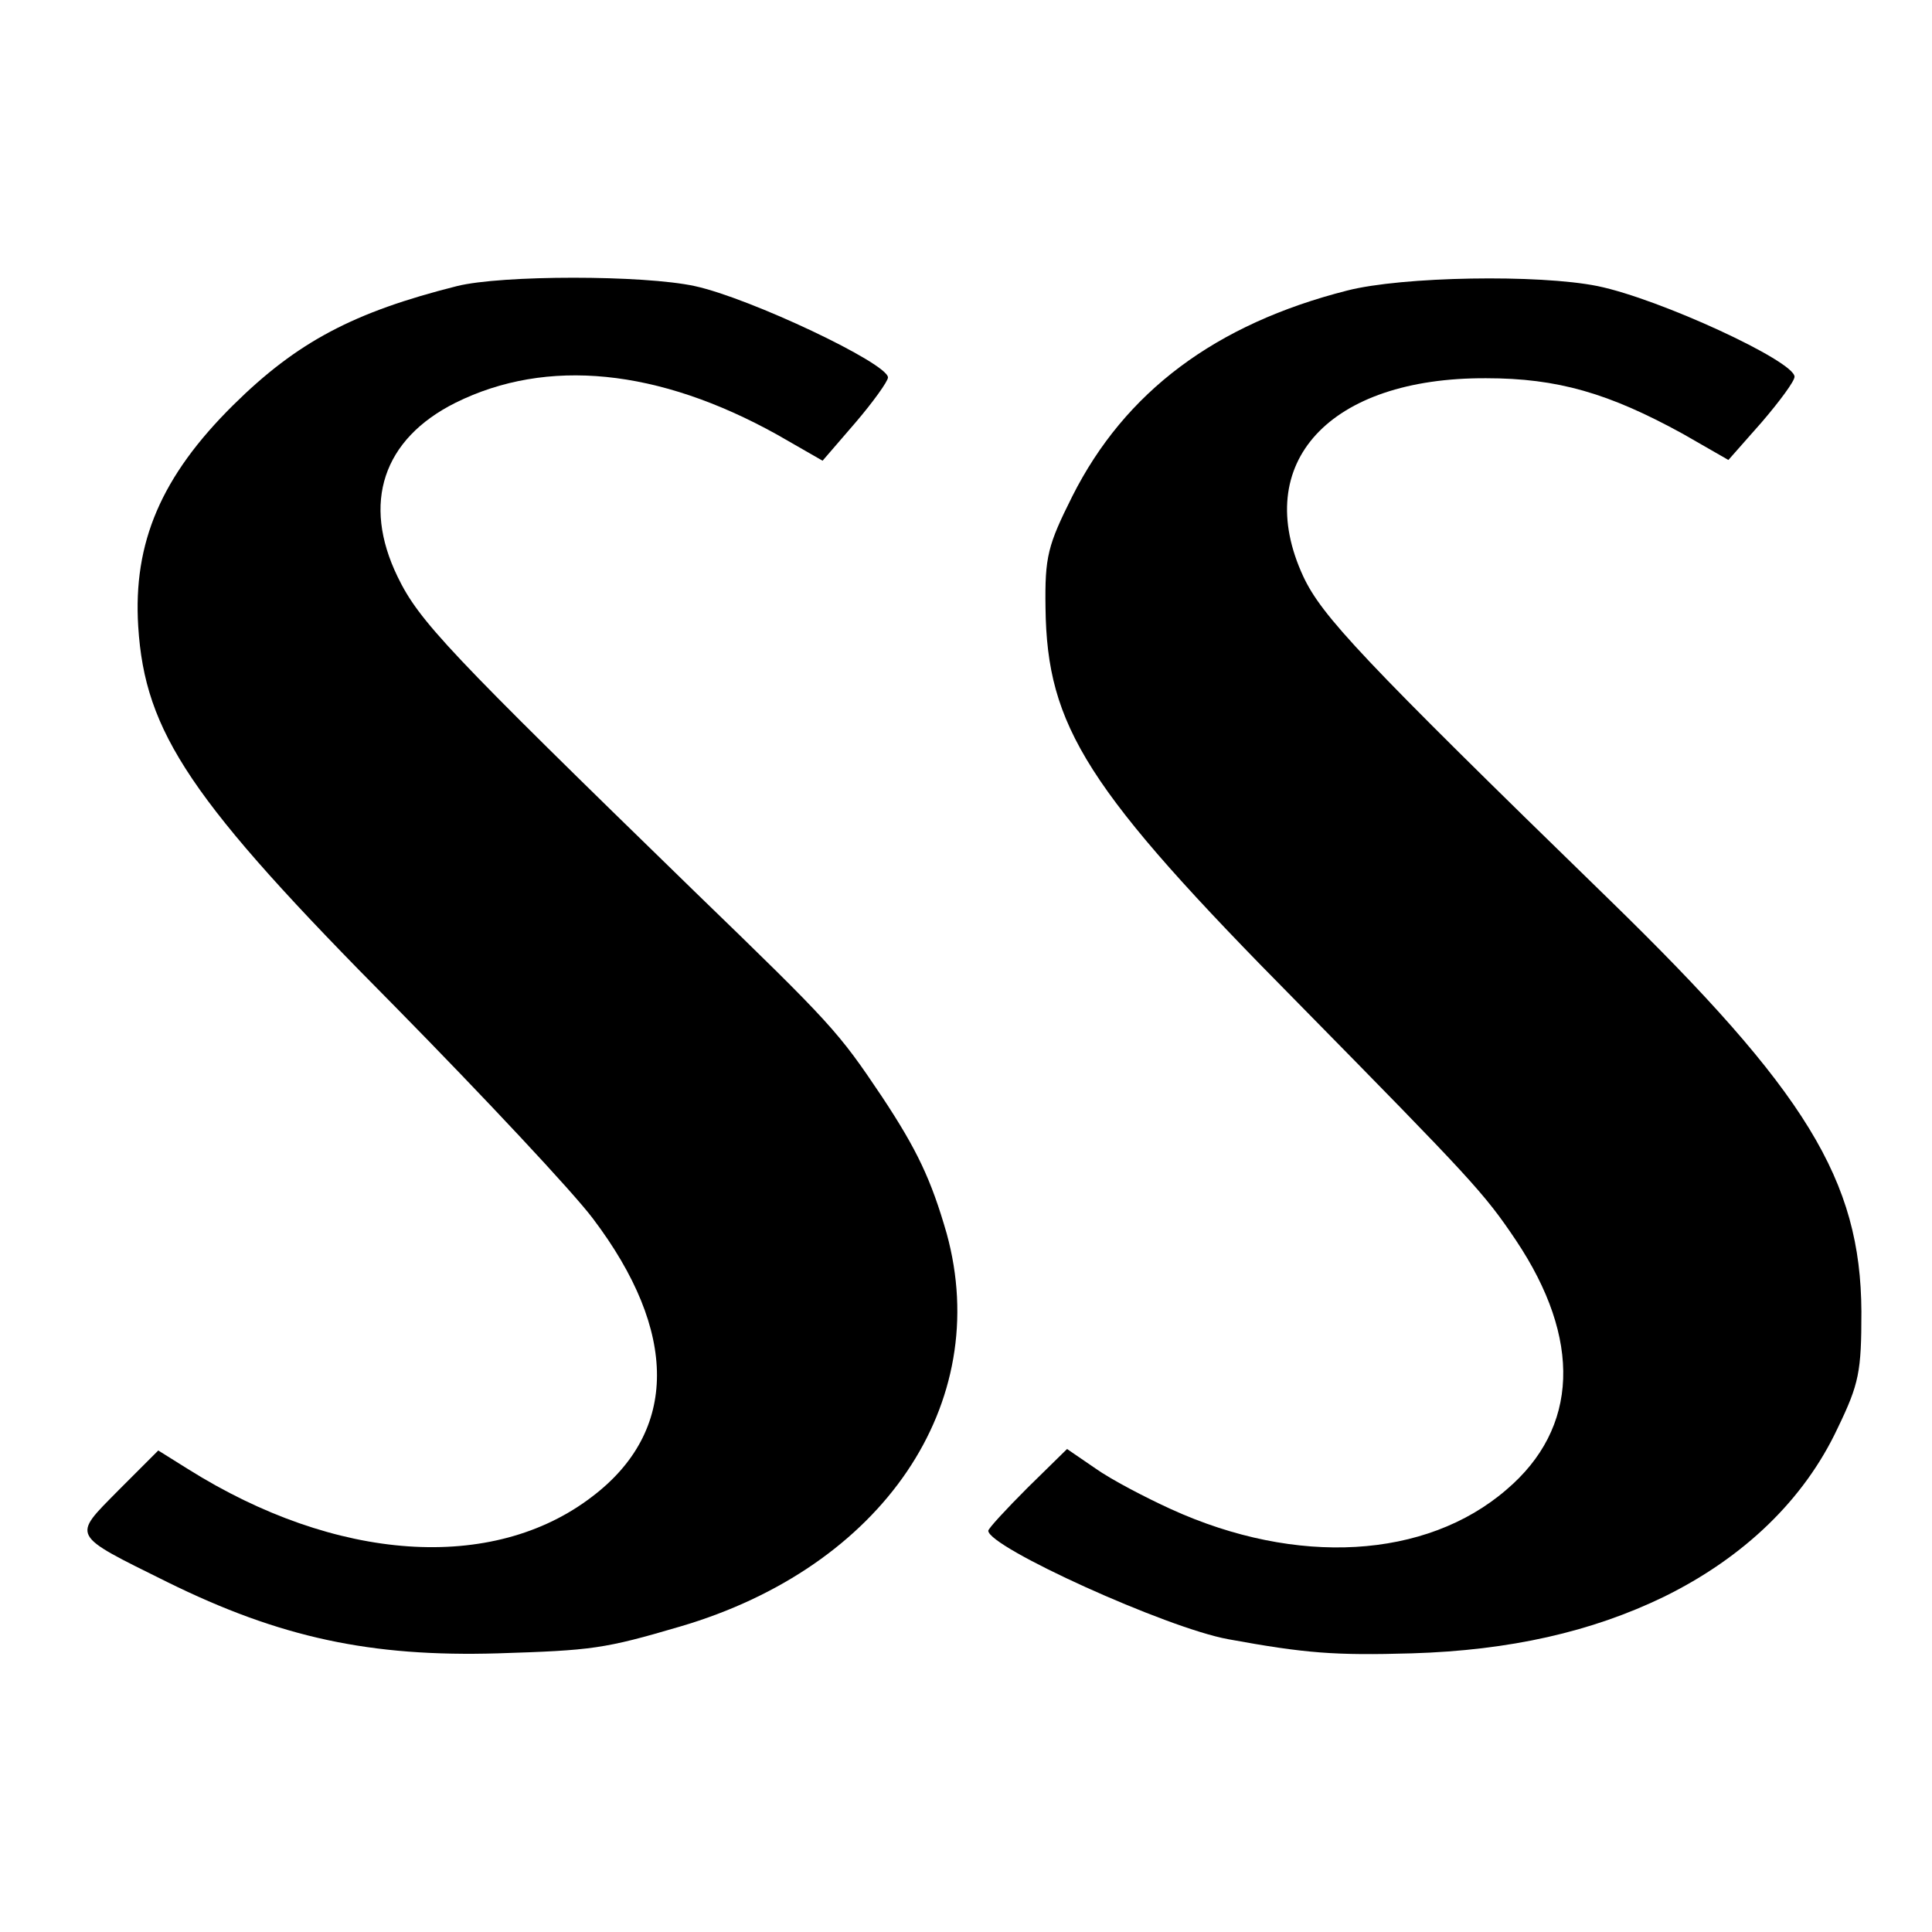 <?xml version="1.0" standalone="no"?>
<!DOCTYPE svg PUBLIC "-//W3C//DTD SVG 20010904//EN"
 "http://www.w3.org/TR/2001/REC-SVG-20010904/DTD/svg10.dtd">
<svg version="1.0" xmlns="http://www.w3.org/2000/svg"
 width="260pt" height="260pt" viewBox="0 0 260 260"
 preserveAspectRatio="xMidYMid meet">
<g transform="translate(0,260) scale(0.1,-0.1)"
fill="#000000" stroke="none">
<path d="M615 2215 c-139 -35 -215 -75 -301 -160 -97 -96 -135 -185 -128 -298
9 -143 70 -234 346 -512 119 -121 239 -249 266 -285 115 -152 115 -286 -1
-374 -134 -103 -345 -88 -544 37 l-40 25 -54 -54 c-62 -63 -65 -58 66 -123
152 -75 274 -101 445 -96 127 4 143 6 245 36 273 80 422 300 359 529 -21 73
-40 113 -87 184 -59 88 -67 97 -252 276 -332 323 -371 364 -400 424 -48 99
-20 185 78 234 123 61 273 46 433 -43 l61 -35 44 51 c24 28 44 56 44 61 0 19
-186 107 -260 123 -69 15 -260 15 -320 0z"/>
<path d="M1813 2209 c-177 -45 -299 -136 -370 -277 -33 -66 -37 -81 -36 -150
2 -160 55 -244 340 -532 233 -237 250 -255 293 -319 89 -133 85 -253 -13 -336
-108 -93 -282 -103 -451 -26 -35 16 -81 40 -102 55 l-38 26 -53 -52 c-29 -29
-53 -55 -53 -58 0 -22 240 -131 323 -146 104 -19 143 -22 247 -19 132 4 242
29 339 76 108 53 189 131 234 227 29 60 32 76 32 157 -1 177 -74 296 -340 555
-334 325 -386 381 -411 434 -71 153 35 268 246 267 96 0 165 -20 265 -75 l61
-35 45 51 c24 28 44 55 44 61 0 21 -182 105 -265 122 -79 16 -263 13 -337 -6z"/>
</g>
</svg>
